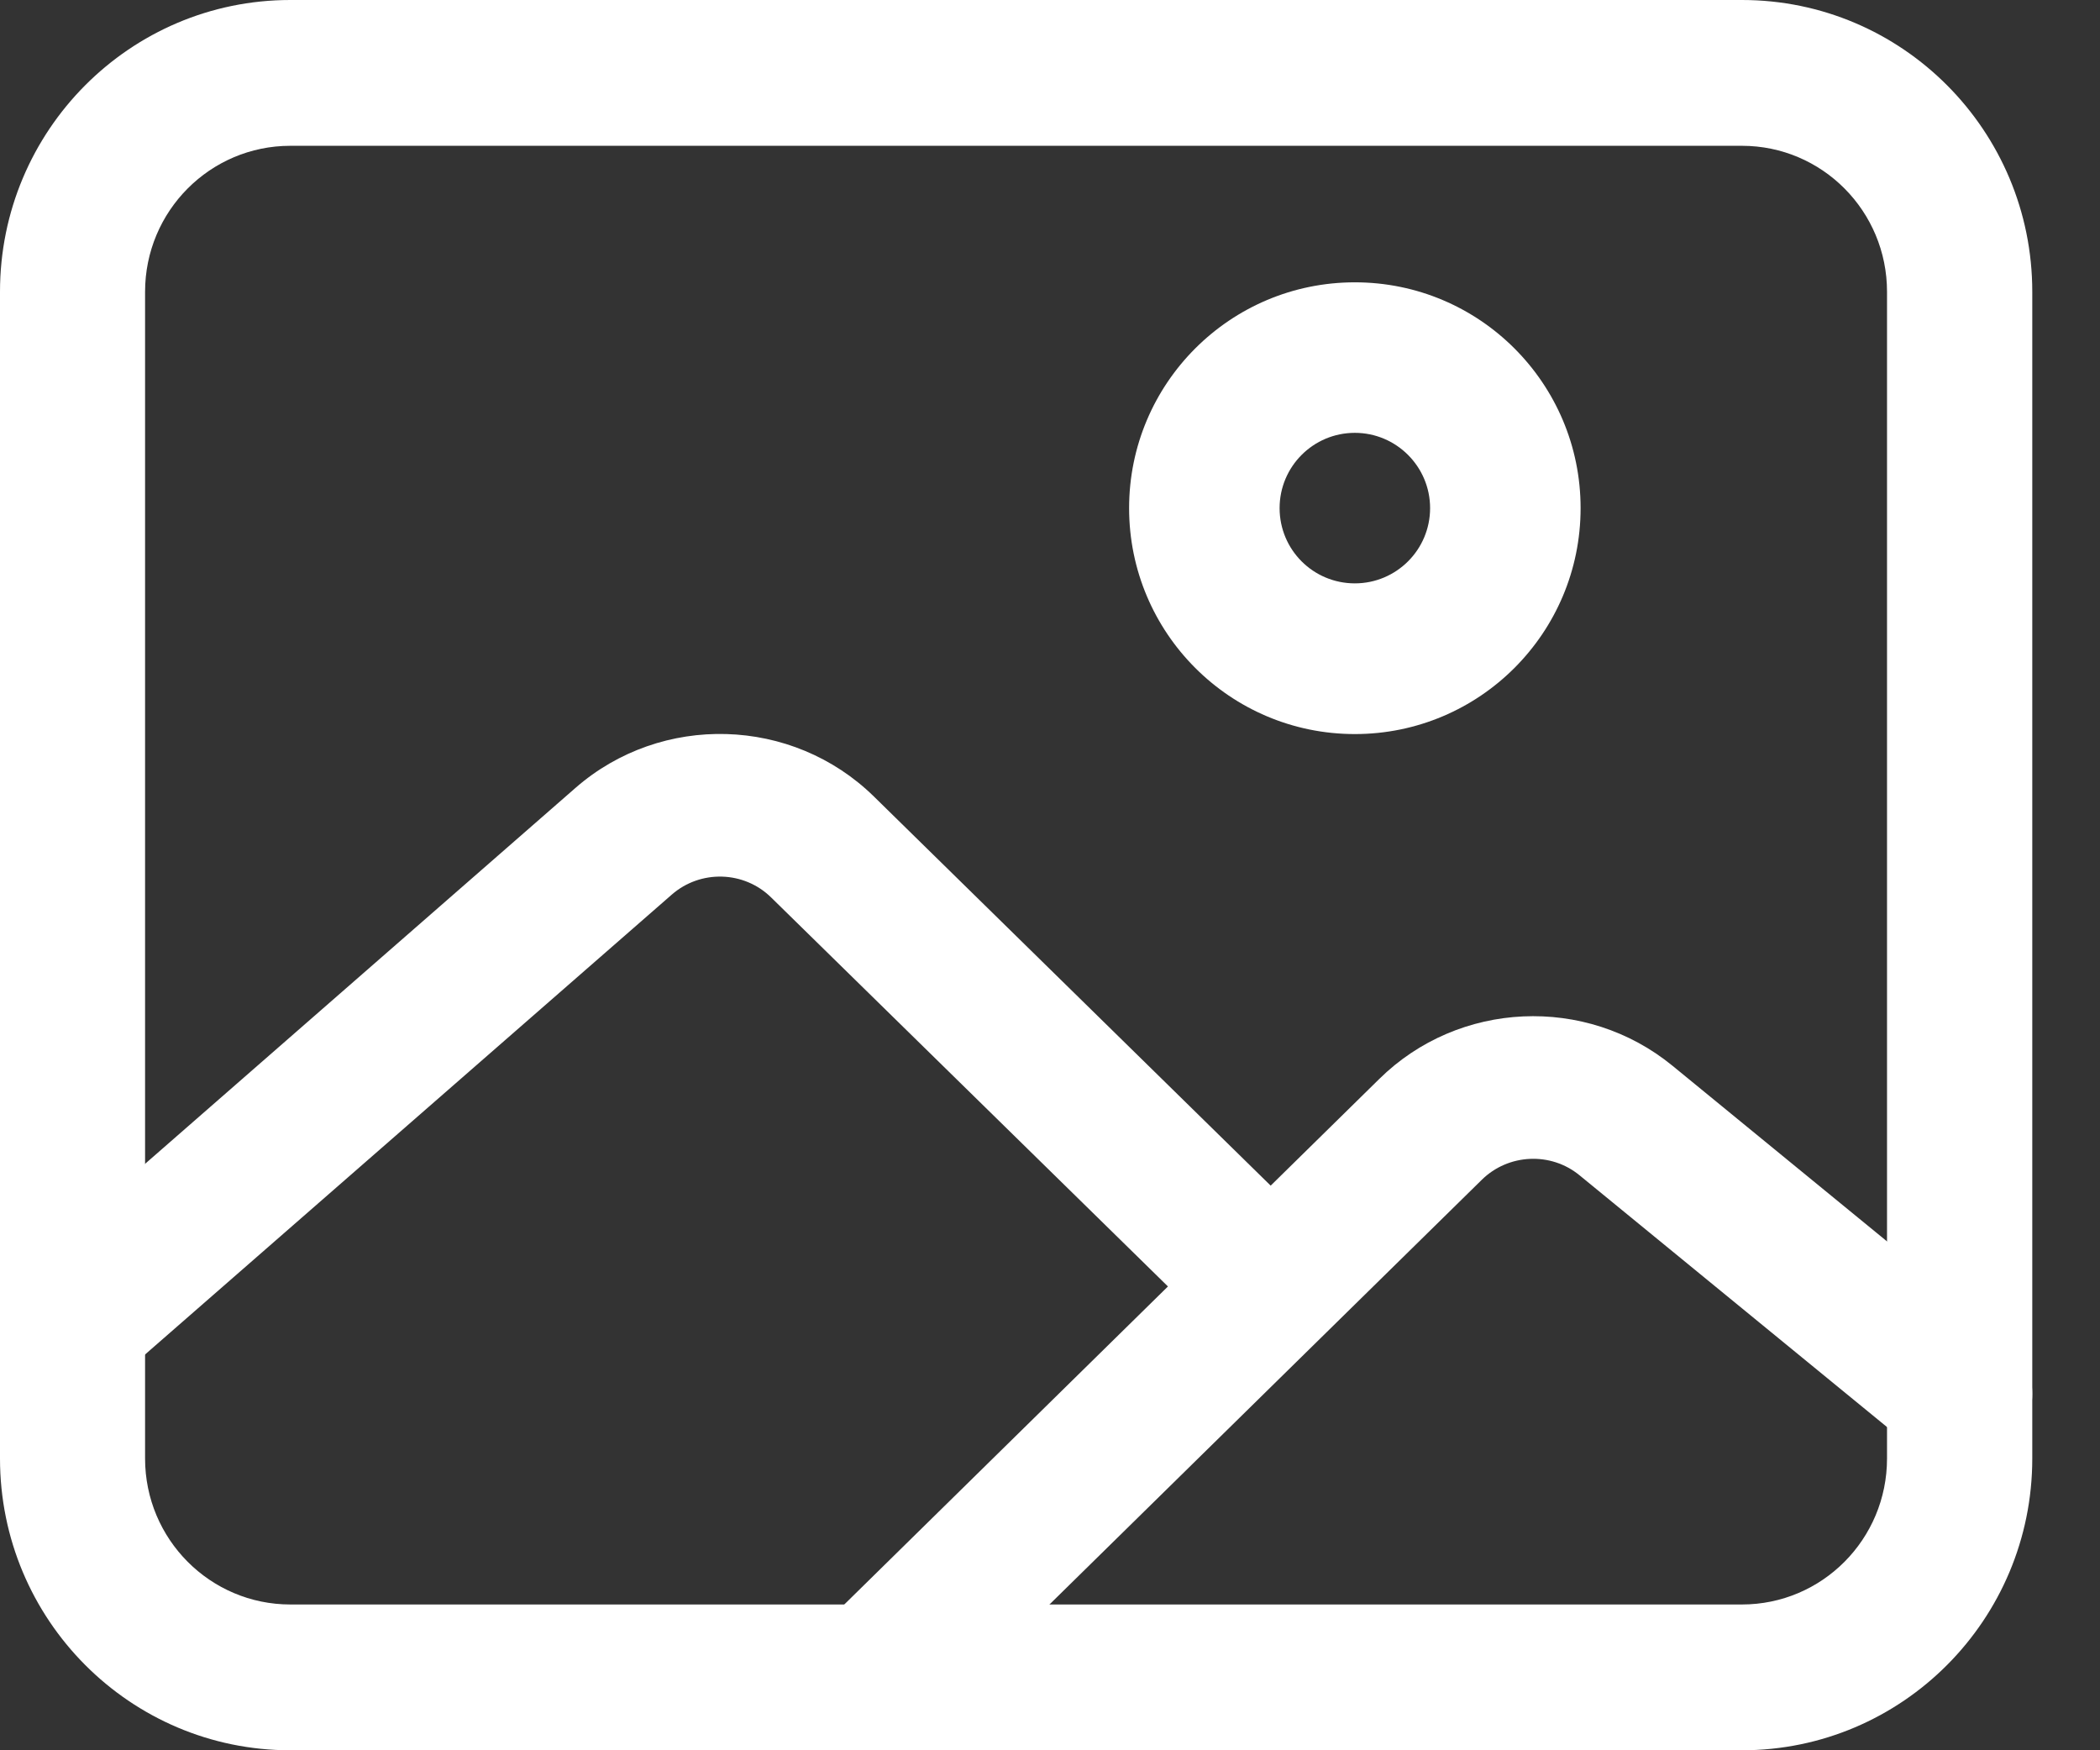 <?xml version="1.0" encoding="UTF-8"?>
<svg width="12px" height="10px" viewBox="0 0 12 10" version="1.1" xmlns="http://www.w3.org/2000/svg" xmlns:xlink="http://www.w3.org/1999/xlink">
    <rect x="0" y="0" width="12" height="10" fill="#333333" stroke="none"/>
    <title>photo</title>
    <g id="Symbols" stroke="none" stroke-width="1" fill="none" fill-rule="evenodd">
        <g id="profile_bio_short_v2" transform="translate(-156, -30)" fill="#FFFFFF" fill-rule="nonzero">
            <g id="basic-info-profile" transform="translate(11.485, 5)">
                <g id="photo" transform="translate(144.515, 25)">
                    <path d="M9.954,0 L1.659,0 C0.743,0 0,0.746 0,1.667 L0,8.333 C0,9.254 0.743,10 1.659,10 L9.954,10 C10.87,10 11.613,9.254 11.613,8.333 L11.613,1.667 C11.613,0.746 10.87,0 9.954,0 Z M9.954,0.833 C10.412,0.833 10.783,1.206 10.783,1.667 L10.783,8.333 C10.783,8.794 10.412,9.167 9.954,9.167 L1.659,9.167 C1.201,9.167 0.829,8.794 0.829,8.333 L0.829,1.667 C0.829,1.206 1.201,0.833 1.659,0.833 L9.954,0.833 Z" id="Rectangle"></path>
                    <path d="M7.742,1.613 C7.029,1.613 6.452,2.191 6.452,2.903 C6.452,3.616 7.029,4.194 7.742,4.194 C8.455,4.194 9.032,3.616 9.032,2.903 C9.032,2.191 8.455,1.613 7.742,1.613 Z M7.742,2.473 C7.979,2.473 8.172,2.666 8.172,2.903 C8.172,3.141 7.979,3.333 7.742,3.333 C7.504,3.333 7.312,3.141 7.312,2.903 C7.312,2.666 7.504,2.473 7.742,2.473 Z" id="Oval"></path>
                    <path d="M4.994,4.551 L7.261,6.774 L7.881,6.165 C8.335,5.717 9.062,5.684 9.557,6.089 L11.464,7.65 C11.64,7.795 11.663,8.051 11.517,8.224 C11.37,8.397 11.108,8.42 10.933,8.276 L9.026,6.715 C8.862,6.58 8.619,6.591 8.467,6.741 L5.27,9.881 C5.108,10.04 4.846,10.04 4.684,9.881 C4.522,9.722 4.522,9.464 4.684,9.305 L6.674,7.35 L4.407,5.128 C4.252,4.975 4.003,4.968 3.839,5.111 L0.69,7.86 C0.519,8.01 0.257,7.995 0.105,7.827 C-0.047,7.658 -0.032,7.401 0.139,7.252 L3.288,4.502 C3.78,4.072 4.528,4.094 4.994,4.551 Z" id="Shape"></path>
                </g>
            </g>
        </g>
    </g>
</svg>